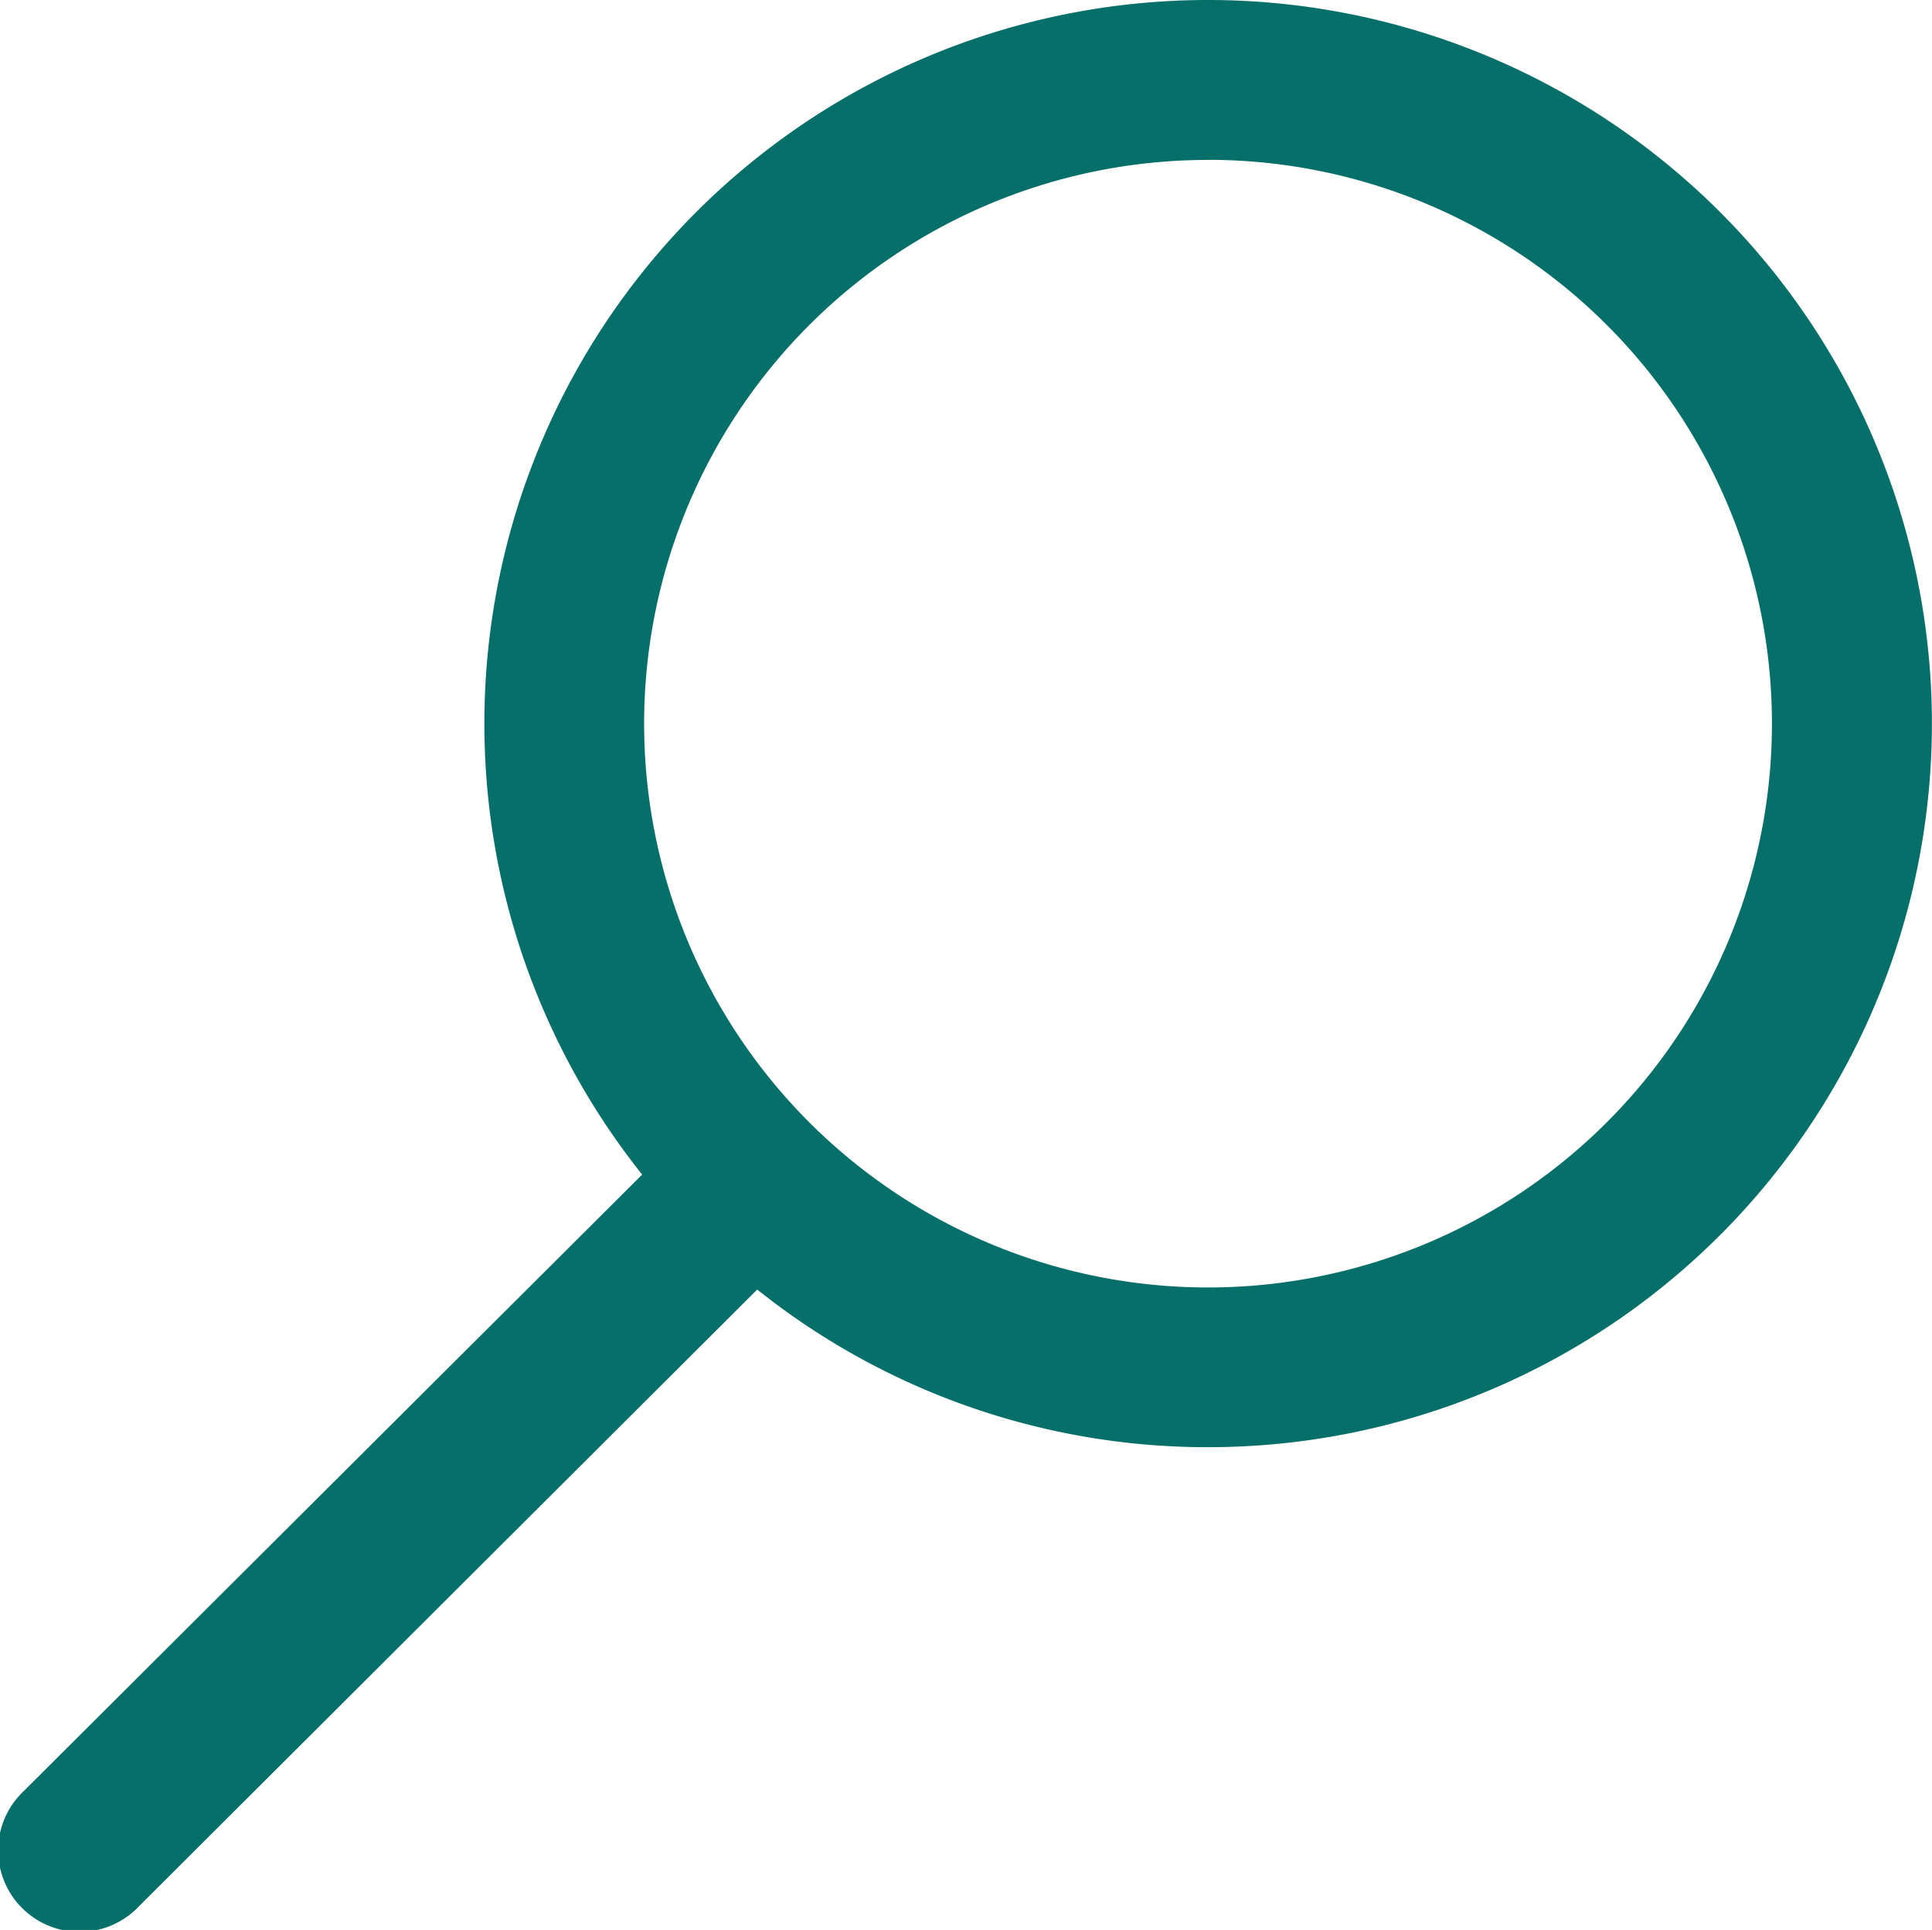 <svg xmlns="http://www.w3.org/2000/svg" width="19.457" height="19.441" viewBox="0 0 19.457 19.441">
  <path id="search" d="M3526.148,143.607a7.263,7.263,0,0,1-4.536-1.588l-6.224,6.21a.821.821,0,1,1-1.163-1.158l6.228-6.21a7.289,7.289,0,1,1,5.7,2.746Zm.006-12.967a5.679,5.679,0,1,0,5.677,5.678A5.679,5.679,0,0,0,3526.155,130.639Z" transform="translate(-3513.986 -129.029)" fill="#066f6a" fill-rule="evenodd"/>
</svg>
